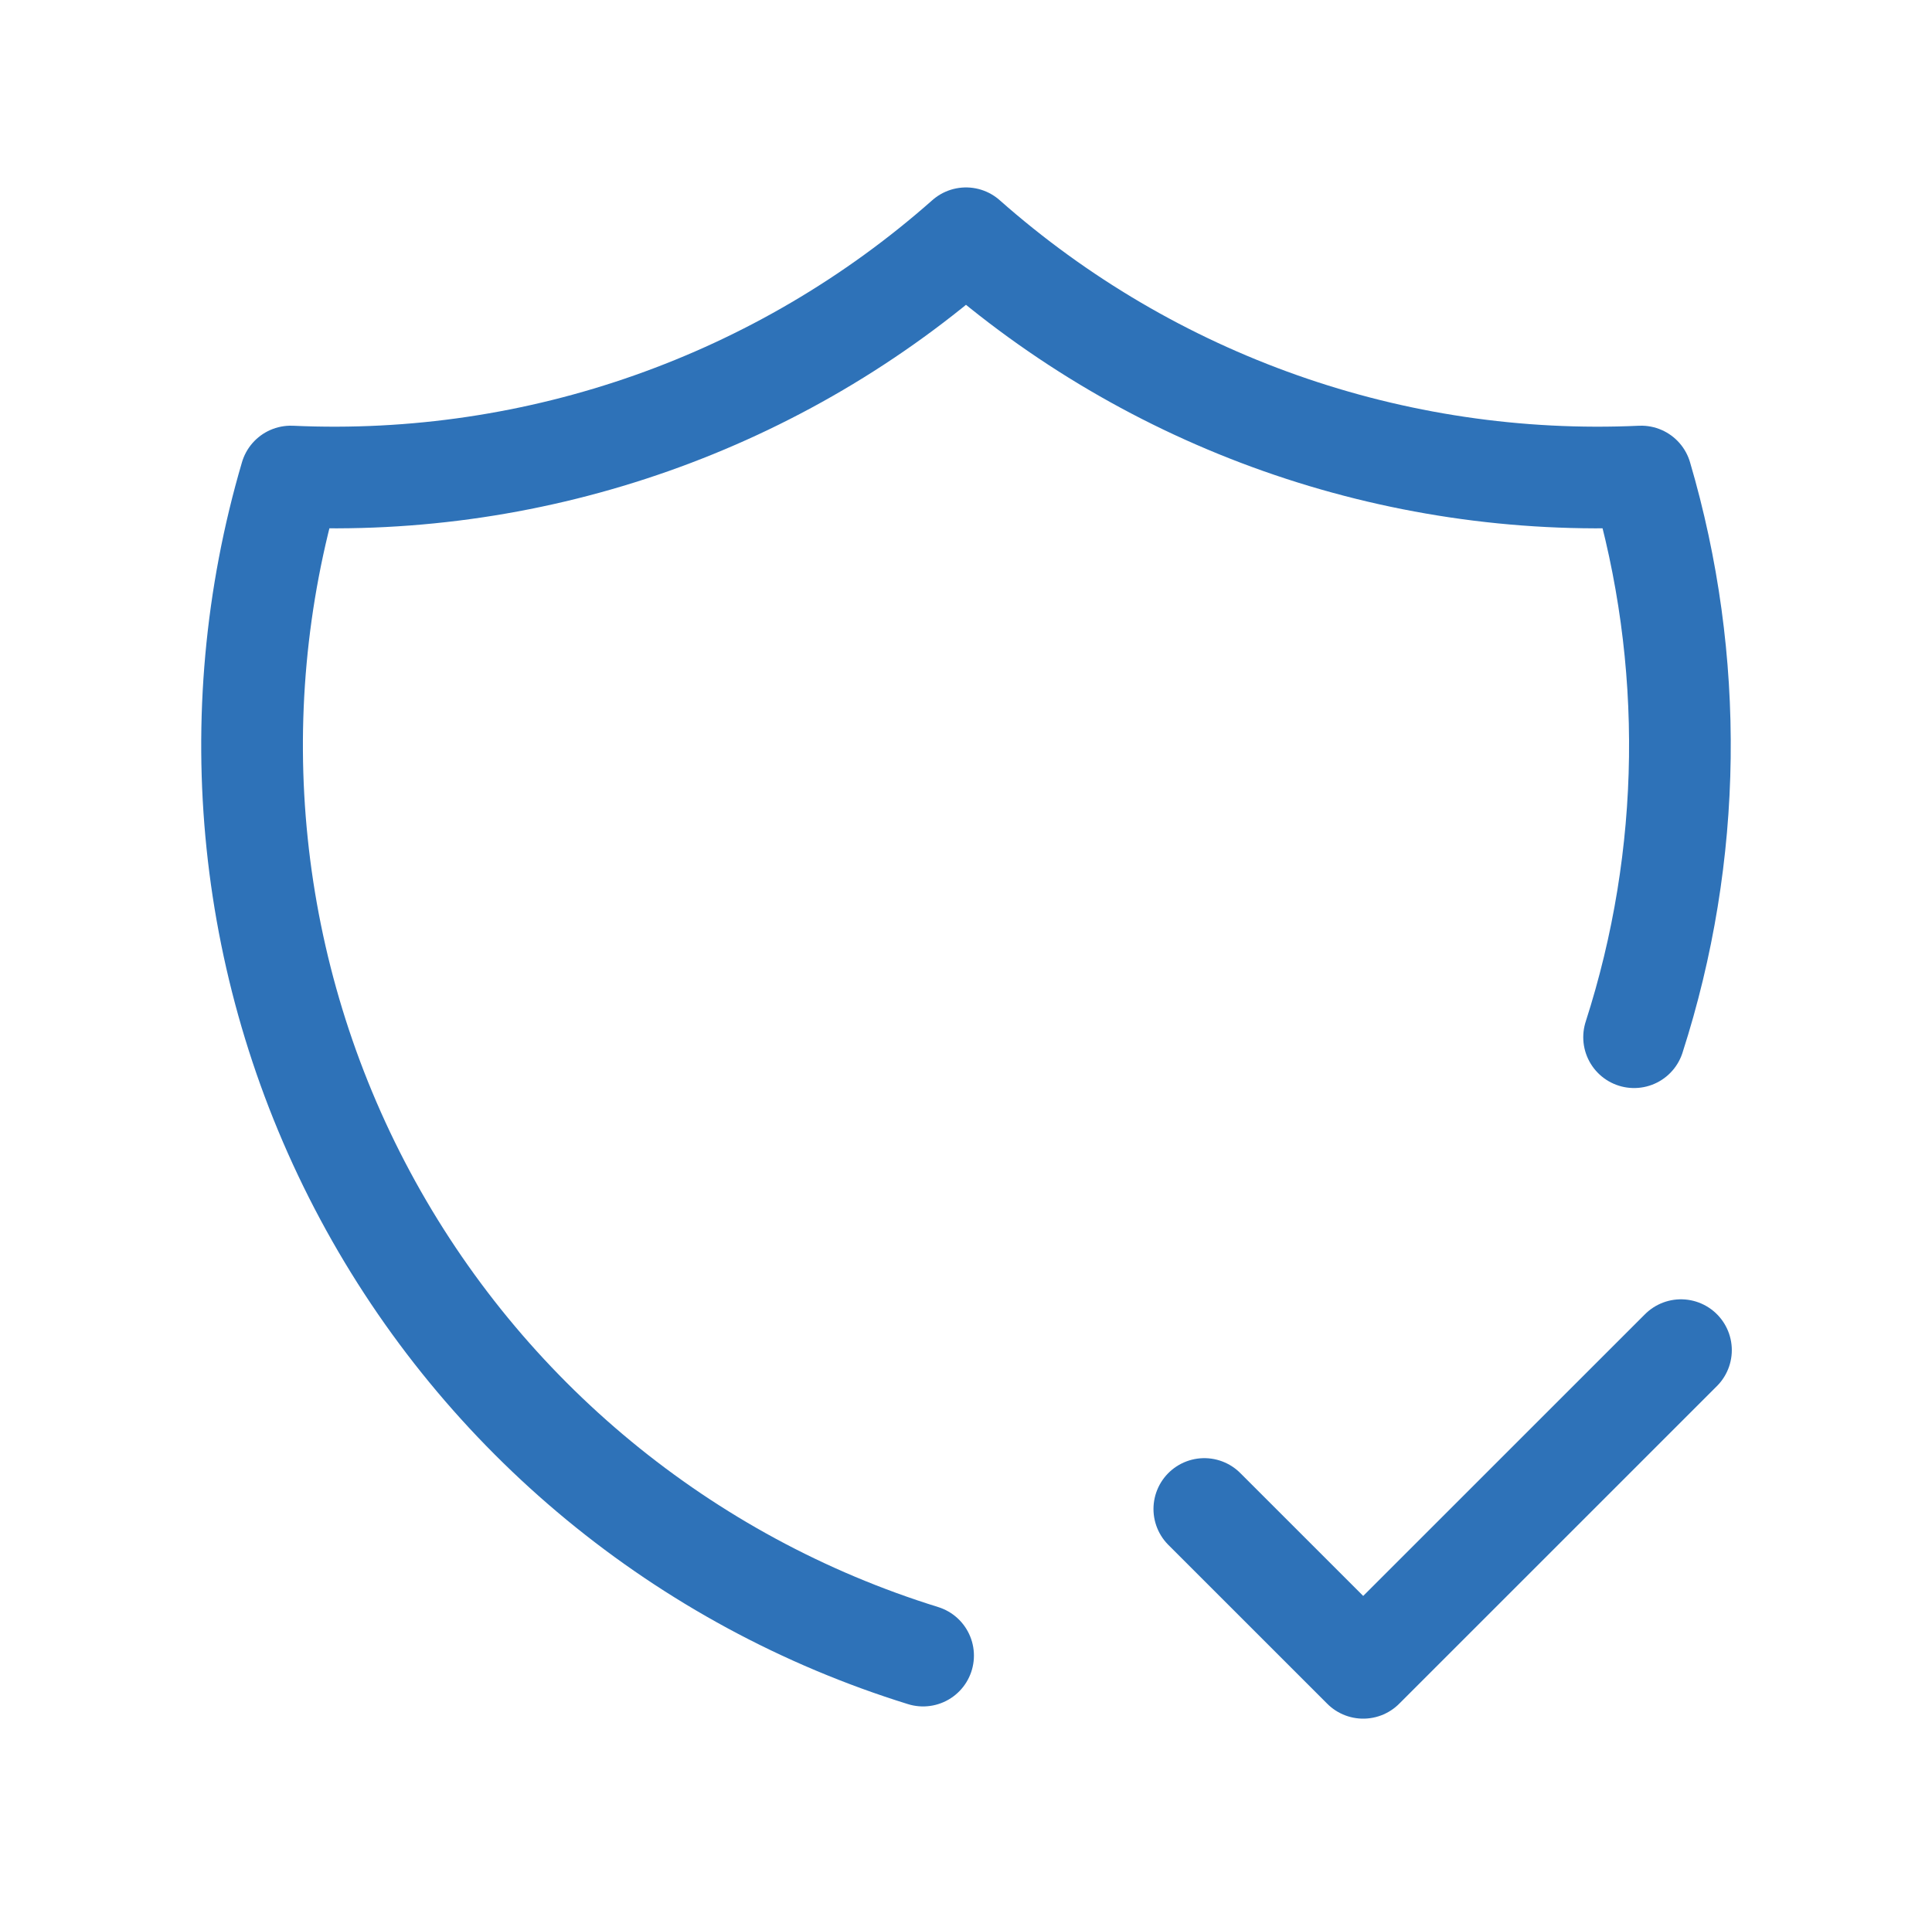 <svg xmlns="http://www.w3.org/2000/svg" width="76" height="75" viewBox="0 0 76 75" fill="none"><g clip-path="url(#clip0_359_221)"><path d="M36.312 65.144C26.904 62.227 19.021 55.726 14.366 47.045C9.712 38.364 8.66 28.2 11.438 18.75C21.174 19.195 30.701 15.833 38 9.375C45.299 15.833 54.826 19.195 64.562 18.75C66.683 25.966 66.585 33.653 64.281 40.812" stroke="#2E72B8" stroke-width="4" stroke-linecap="round" stroke-linejoin="round"></path><path d="M47.375 59.375L53.625 65.625L66.125 53.125" stroke="#2E72B8" stroke-width="4" stroke-linecap="round" stroke-linejoin="round"></path></g><defs><clipPath id="clip0_359_221"><rect width="75" height="75" fill="white" transform="translate(0.5)"></rect></clipPath></defs></svg>